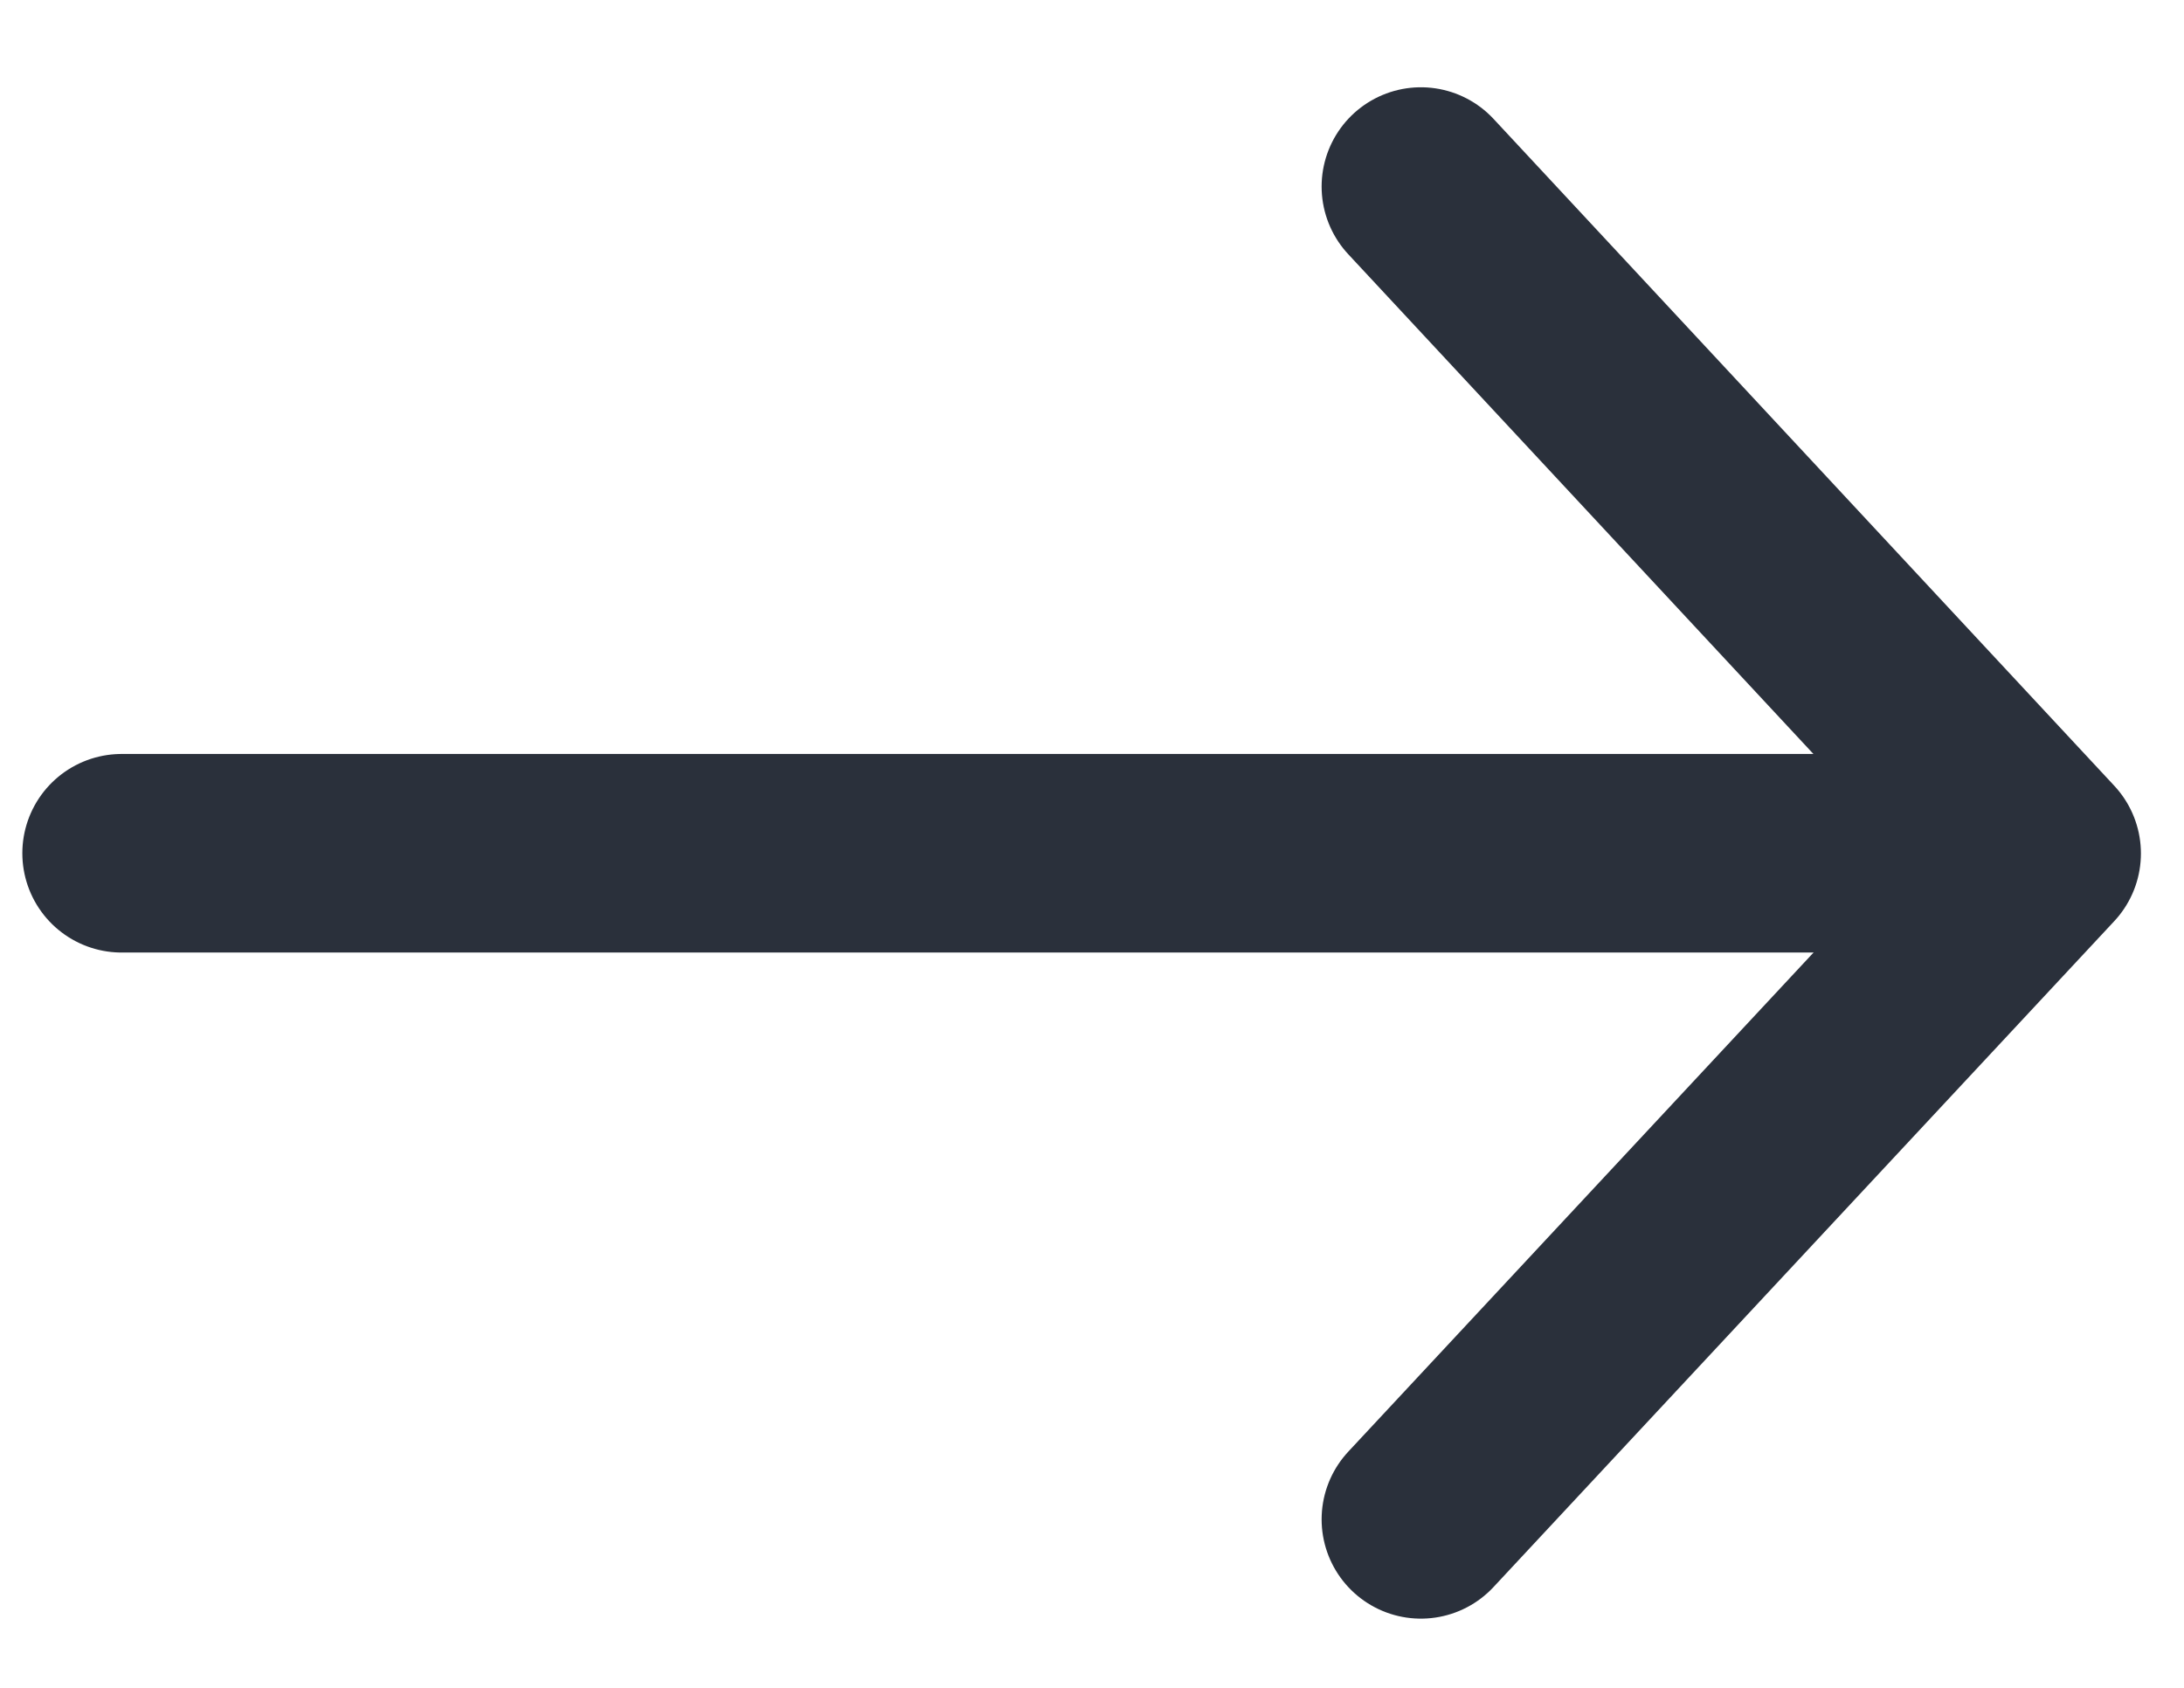 <svg width="22" height="17" viewBox="0 0 22 17" fill="none" xmlns="http://www.w3.org/2000/svg">
<path d="M19.676 8.594L1.225 8.594" stroke="#2A303B" stroke-width="2" stroke-miterlimit="10" stroke-linecap="round" stroke-linejoin="round"/>
<path d="M14.313 1.879L20.566 8.596L14.313 15.303" stroke="#2A303B" stroke-width="2" stroke-miterlimit="10" stroke-linecap="round" stroke-linejoin="round"/>
</svg>

